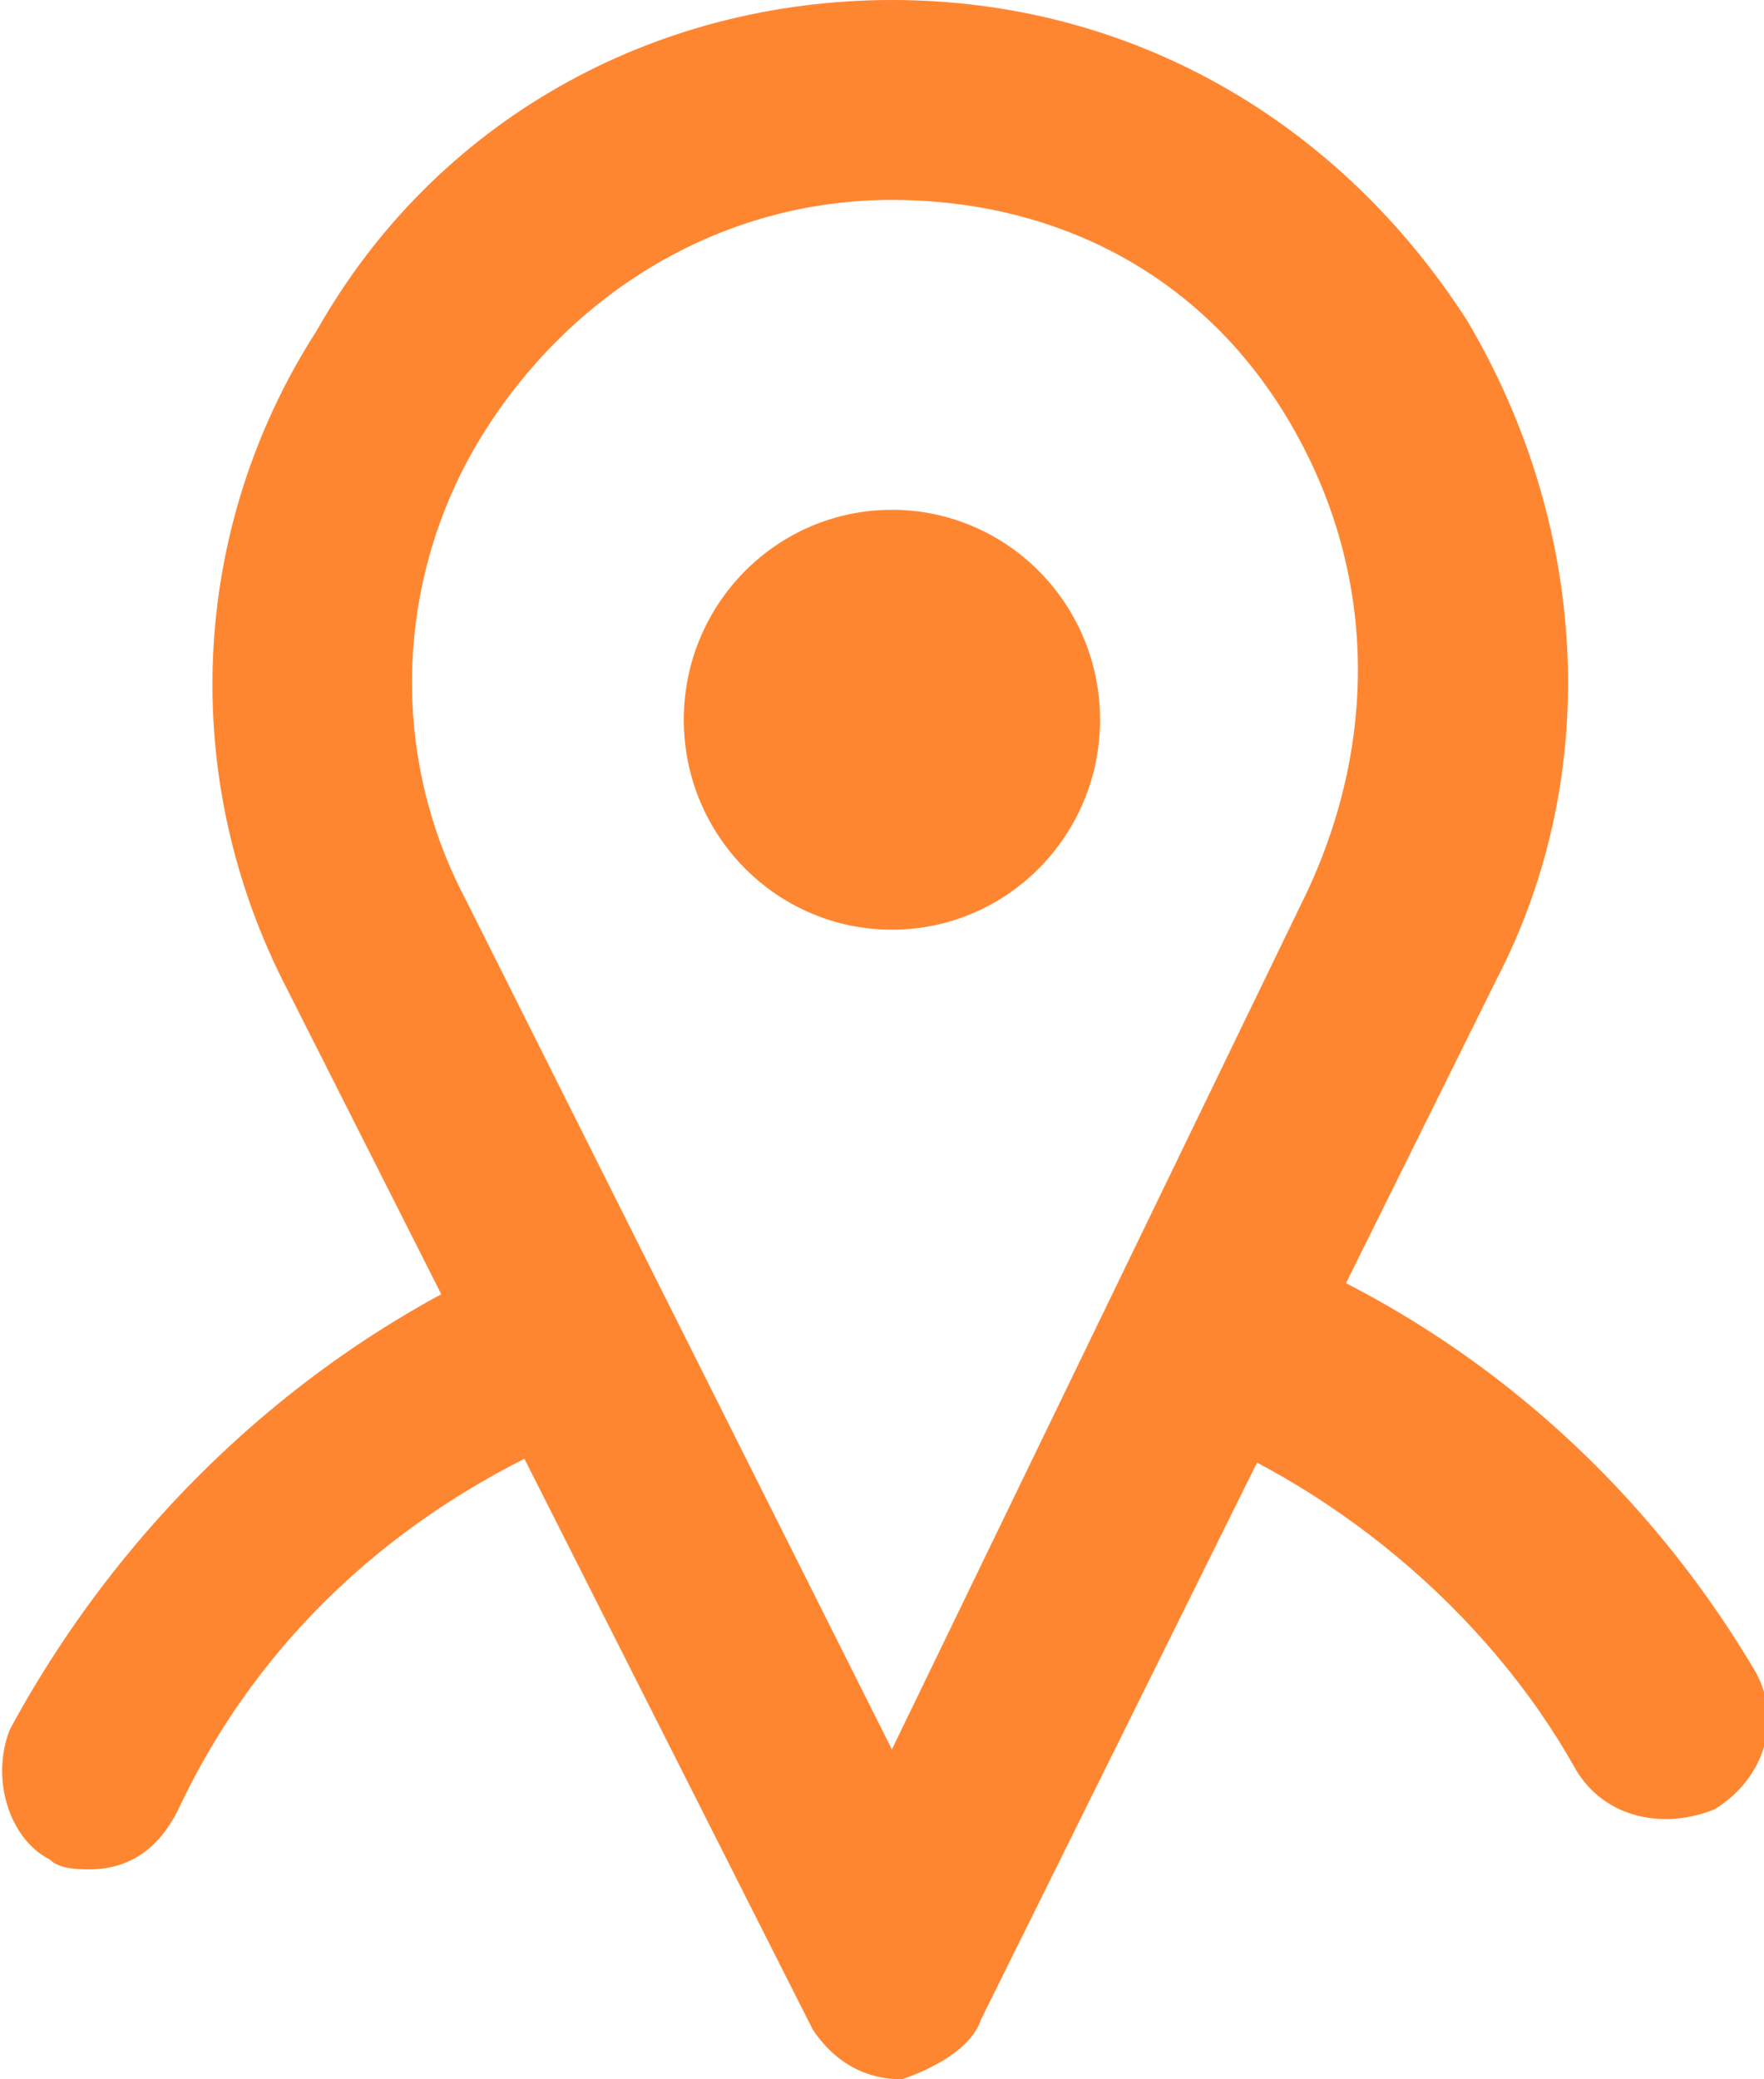 <svg width="28" height="33" viewBox="0 0 28 33" fill="none" xmlns="http://www.w3.org/2000/svg">
<g clip-path="url(#clip0)">
<path d="M27.843 26.495C25.955 23.322 23.124 20.942 19.82 19.673L18.404 22.529C21.079 23.481 23.596 25.543 25.011 28.082C25.483 28.875 26.427 29.034 27.213 28.716C28 28.24 28.315 27.288 27.843 26.495Z" fill="#FF8631"/>
<path d="M8.494 19.832C5.034 21.26 2.045 23.957 0.157 27.447C-0.157 28.24 0.157 29.192 0.787 29.51C0.944 29.668 1.258 29.668 1.416 29.668C2.045 29.668 2.517 29.351 2.831 28.716C4.247 25.702 6.764 23.639 9.753 22.529L8.494 19.832Z" fill="#FF8631"/>
<path d="M14.315 33C13.685 33 13.213 32.683 12.899 32.207L4.562 15.707C2.831 12.375 2.989 8.409 5.034 5.236C6.921 1.904 10.382 0 14.157 0C17.933 0 21.236 1.904 23.281 5.077C25.169 8.25 25.483 12.216 23.753 15.548L15.573 32.048C15.416 32.524 14.787 32.841 14.315 33ZM14.157 3.173C11.483 3.173 9.124 4.601 7.708 6.822C6.292 9.043 6.135 11.899 7.393 14.279L14.157 27.764L20.764 14.12C21.865 11.74 21.865 9.043 20.449 6.663C19.034 4.284 16.674 3.173 14.157 3.173Z" fill="#FF8631"/>
<path d="M14.157 14.755C15.982 14.755 17.461 13.263 17.461 11.423C17.461 9.583 15.982 8.091 14.157 8.091C12.333 8.091 10.854 9.583 10.854 11.423C10.854 13.263 12.333 14.755 14.157 14.755Z" fill="#FF8631"/>
</g>
<defs>
<clipPath id="clip0">
<rect width="28" height="33" fill="white"/>
</clipPath>
</defs>
</svg>
